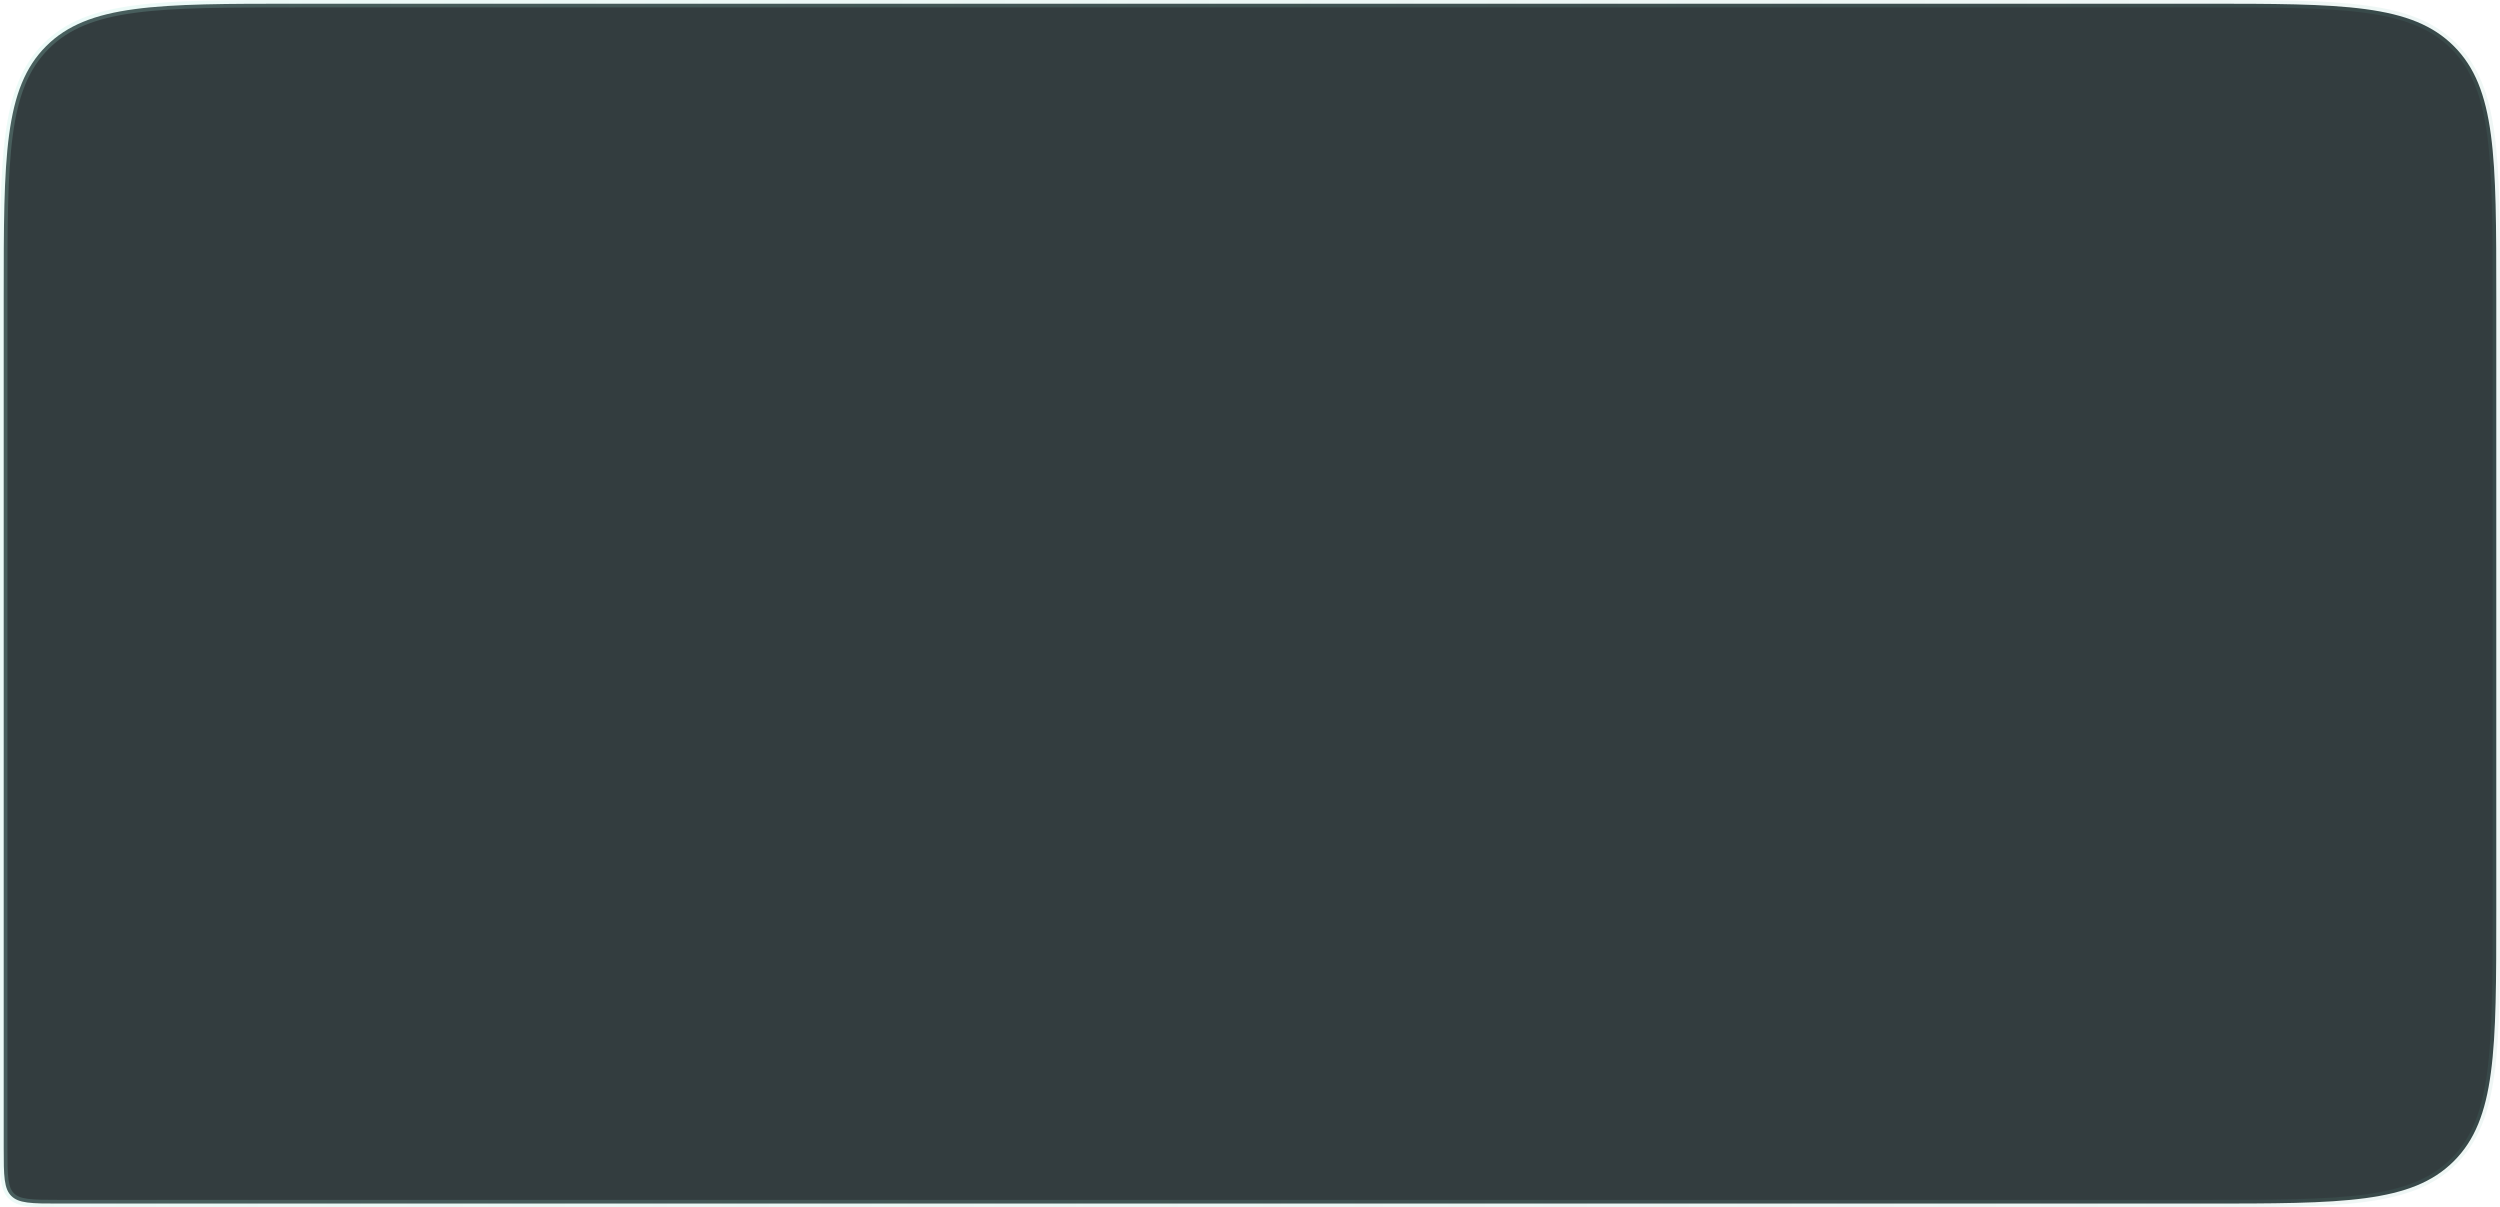 <?xml version="1.0" encoding="UTF-8"?> <svg xmlns="http://www.w3.org/2000/svg" width="673" height="325" viewBox="0 0 673 325" fill="none"><path d="M80 1H593C611.884 1 625.947 1.002 636.758 2.456C647.539 3.905 654.936 6.782 660.577 12.423C666.218 18.064 669.095 25.461 670.544 36.242C671.998 47.053 672 61.116 672 80V245C672 263.884 671.998 277.947 670.544 288.758C669.095 299.539 666.218 306.936 660.577 312.577C654.936 318.218 647.539 321.095 636.758 322.544C625.947 323.998 611.884 324 593 324H16C12.2 324 9.451 323.998 7.355 323.716C5.287 323.438 4.005 322.905 3.05 321.95C2.095 320.995 1.562 319.713 1.284 317.645C1.002 315.549 1 312.799 1 309V80C1 61.115 1.002 47.053 2.456 36.242C3.905 25.461 6.782 18.064 12.423 12.423C18.064 6.782 25.461 3.905 36.242 2.456C47.053 1.002 61.116 1 80 1Z" fill="#333D3F"></path><path d="M80 1H593C611.884 1 625.947 1.002 636.758 2.456C647.539 3.905 654.936 6.782 660.577 12.423C666.218 18.064 669.095 25.461 670.544 36.242C671.998 47.053 672 61.116 672 80V245C672 263.884 671.998 277.947 670.544 288.758C669.095 299.539 666.218 306.936 660.577 312.577C654.936 318.218 647.539 321.095 636.758 322.544C625.947 323.998 611.884 324 593 324H16C12.2 324 9.451 323.998 7.355 323.716C5.287 323.438 4.005 322.905 3.05 321.95C2.095 320.995 1.562 319.713 1.284 317.645C1.002 315.549 1 312.799 1 309V80C1 61.115 1.002 47.053 2.456 36.242C3.905 25.461 6.782 18.064 12.423 12.423C18.064 6.782 25.461 3.905 36.242 2.456C47.053 1.002 61.116 1 80 1Z" stroke="url(#paint0_linear_682_264)" stroke-width="2"></path><defs><linearGradient id="paint0_linear_682_264" x1="9.117" y1="8.35428e-06" x2="702.258" y2="76.713" gradientUnits="userSpaceOnUse"><stop stop-color="#9FE6D8" stop-opacity="0.2"></stop><stop offset="1" stop-color="#61AC9E" stop-opacity="0.1"></stop></linearGradient></defs></svg> 